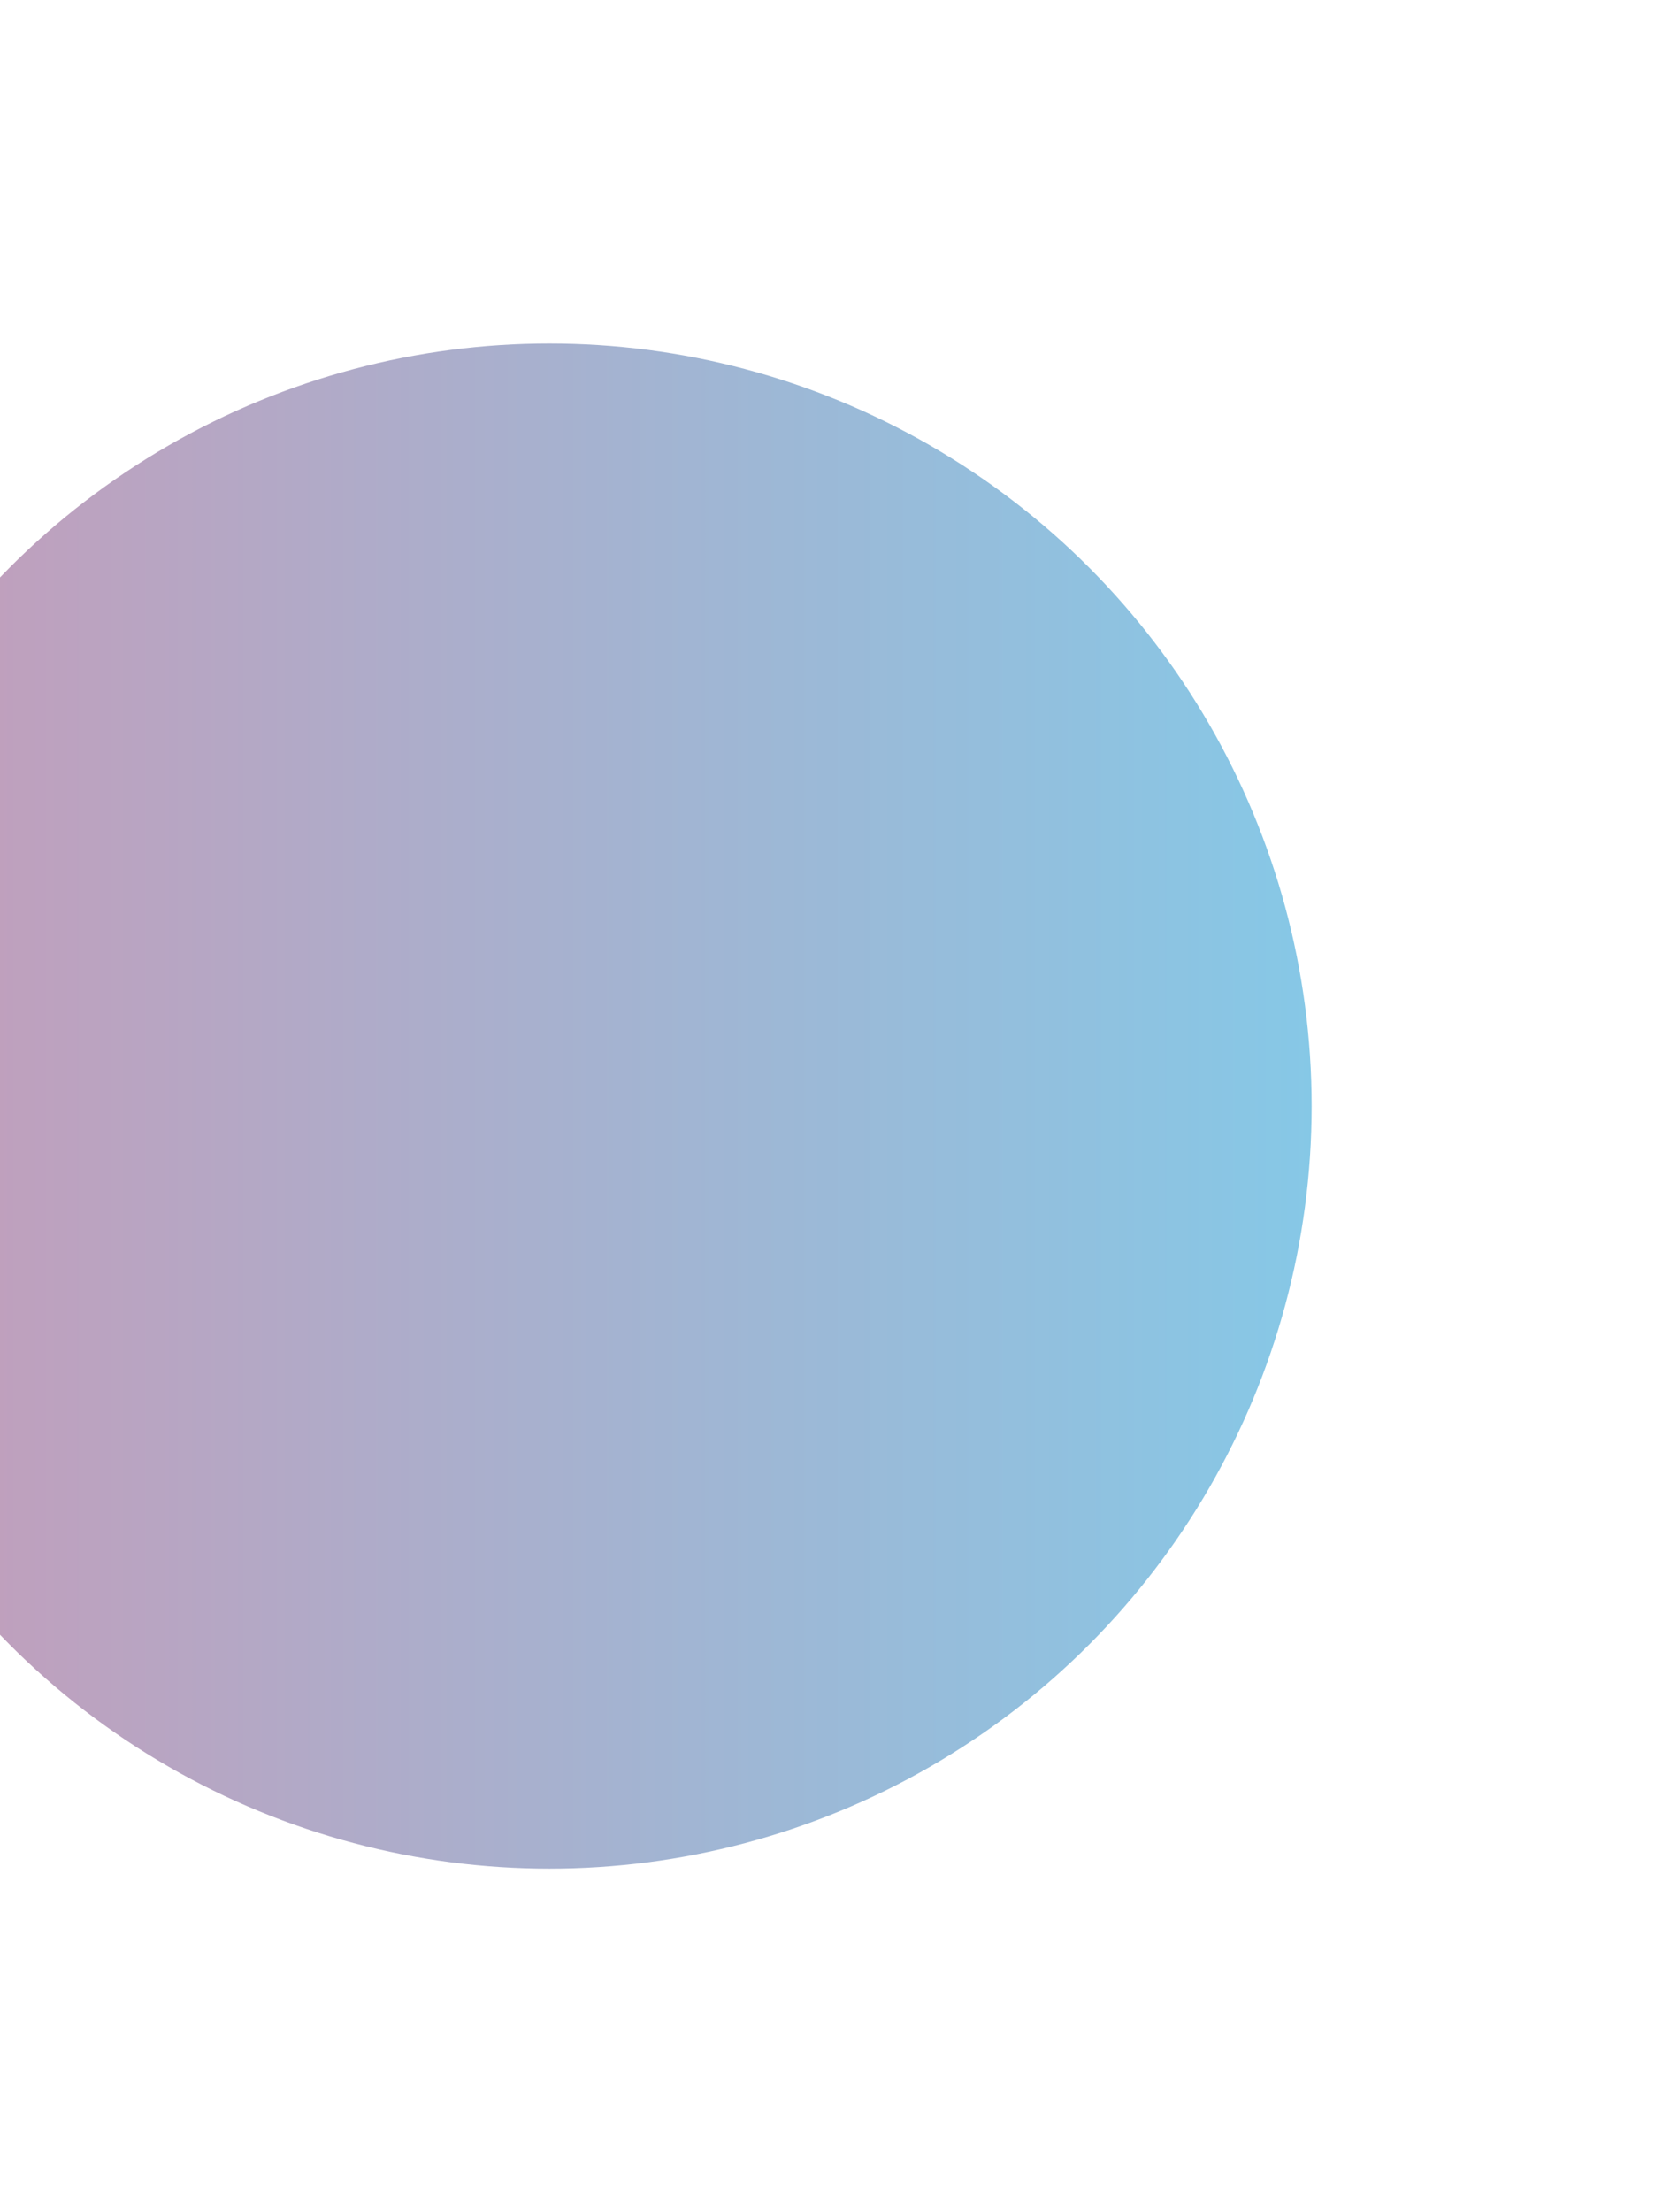 <svg width="723" height="966" viewBox="0 0 723 966" fill="none" xmlns="http://www.w3.org/2000/svg">
<g opacity="0.5" filter="url(#filter0_f_3946_188489)">
<circle cx="240" cy="483" r="333" fill="url(#paint0_linear_3946_188489)"/>
</g>
<defs>
<filter id="filter0_f_3946_188489" x="-243" y="0" width="966" height="966" filterUnits="userSpaceOnUse" color-interpolation-filters="sRGB">
<feFlood flood-opacity="0" result="BackgroundImageFix"/>
<feBlend mode="normal" in="SourceGraphic" in2="BackgroundImageFix" result="shape"/>
<feGaussianBlur stdDeviation="75" result="effect1_foregroundBlur_3946_188489"/>
</filter>
<linearGradient id="paint0_linear_3946_188489" x1="-156.27" y1="483" x2="642.93" y2="483" gradientUnits="userSpaceOnUse">
<stop stop-color="#9E2C66"/>
<stop offset="1" stop-color="#009BD8"/>
</linearGradient>
</defs>
</svg>
